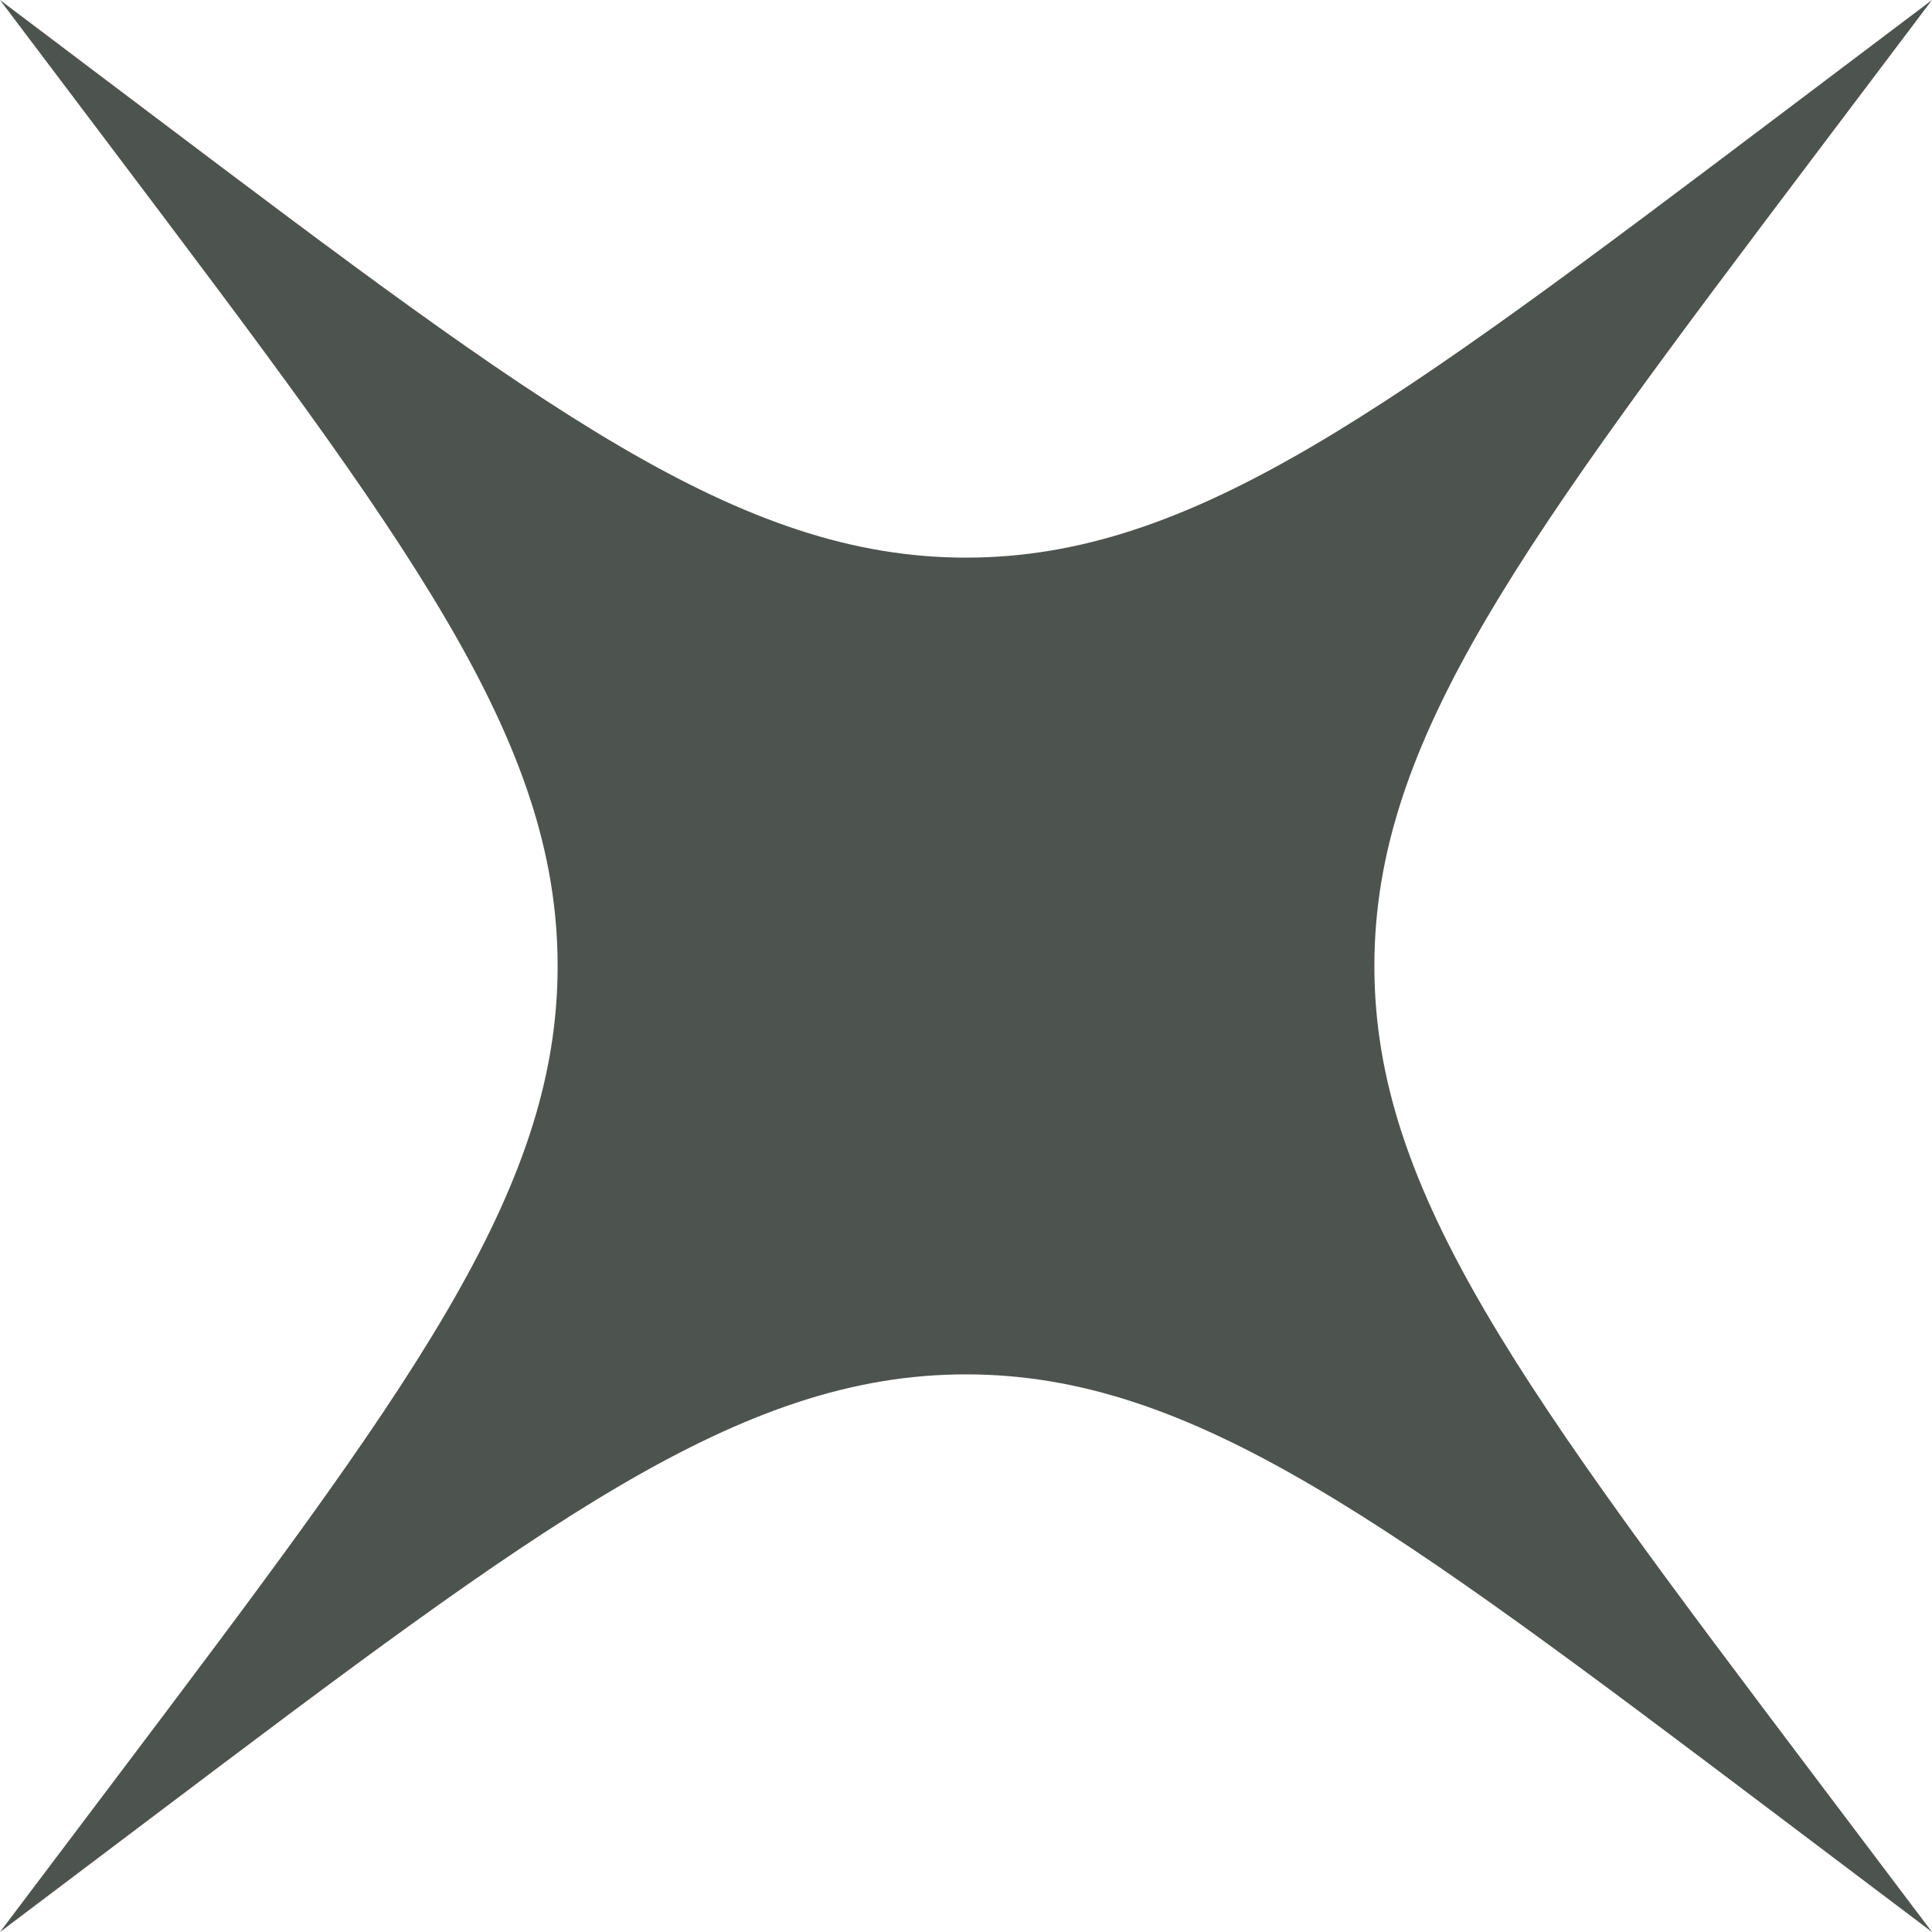 <svg width="16" height="16" viewBox="0 0 16 16" fill="none" xmlns="http://www.w3.org/2000/svg">
<path d="M1.243 15.062C4.495 12.609 6.121 11.382 8 11.382C9.879 11.382 11.505 12.609 14.757 15.062L16 16L15.062 14.757C12.609 11.505 11.382 9.879 11.382 8C11.382 6.121 12.609 4.495 15.062 1.243L16 3.73749e-05L14.757 0.938C11.505 3.391 9.879 4.618 8 4.618C6.121 4.618 4.495 3.391 1.243 0.938L0 0L0.938 1.243C3.391 4.495 4.618 6.121 4.618 8C4.618 9.879 3.391 11.505 0.938 14.757L3.14897e-05 16L1.243 15.062Z" fill="#4D544F"/>
</svg>
